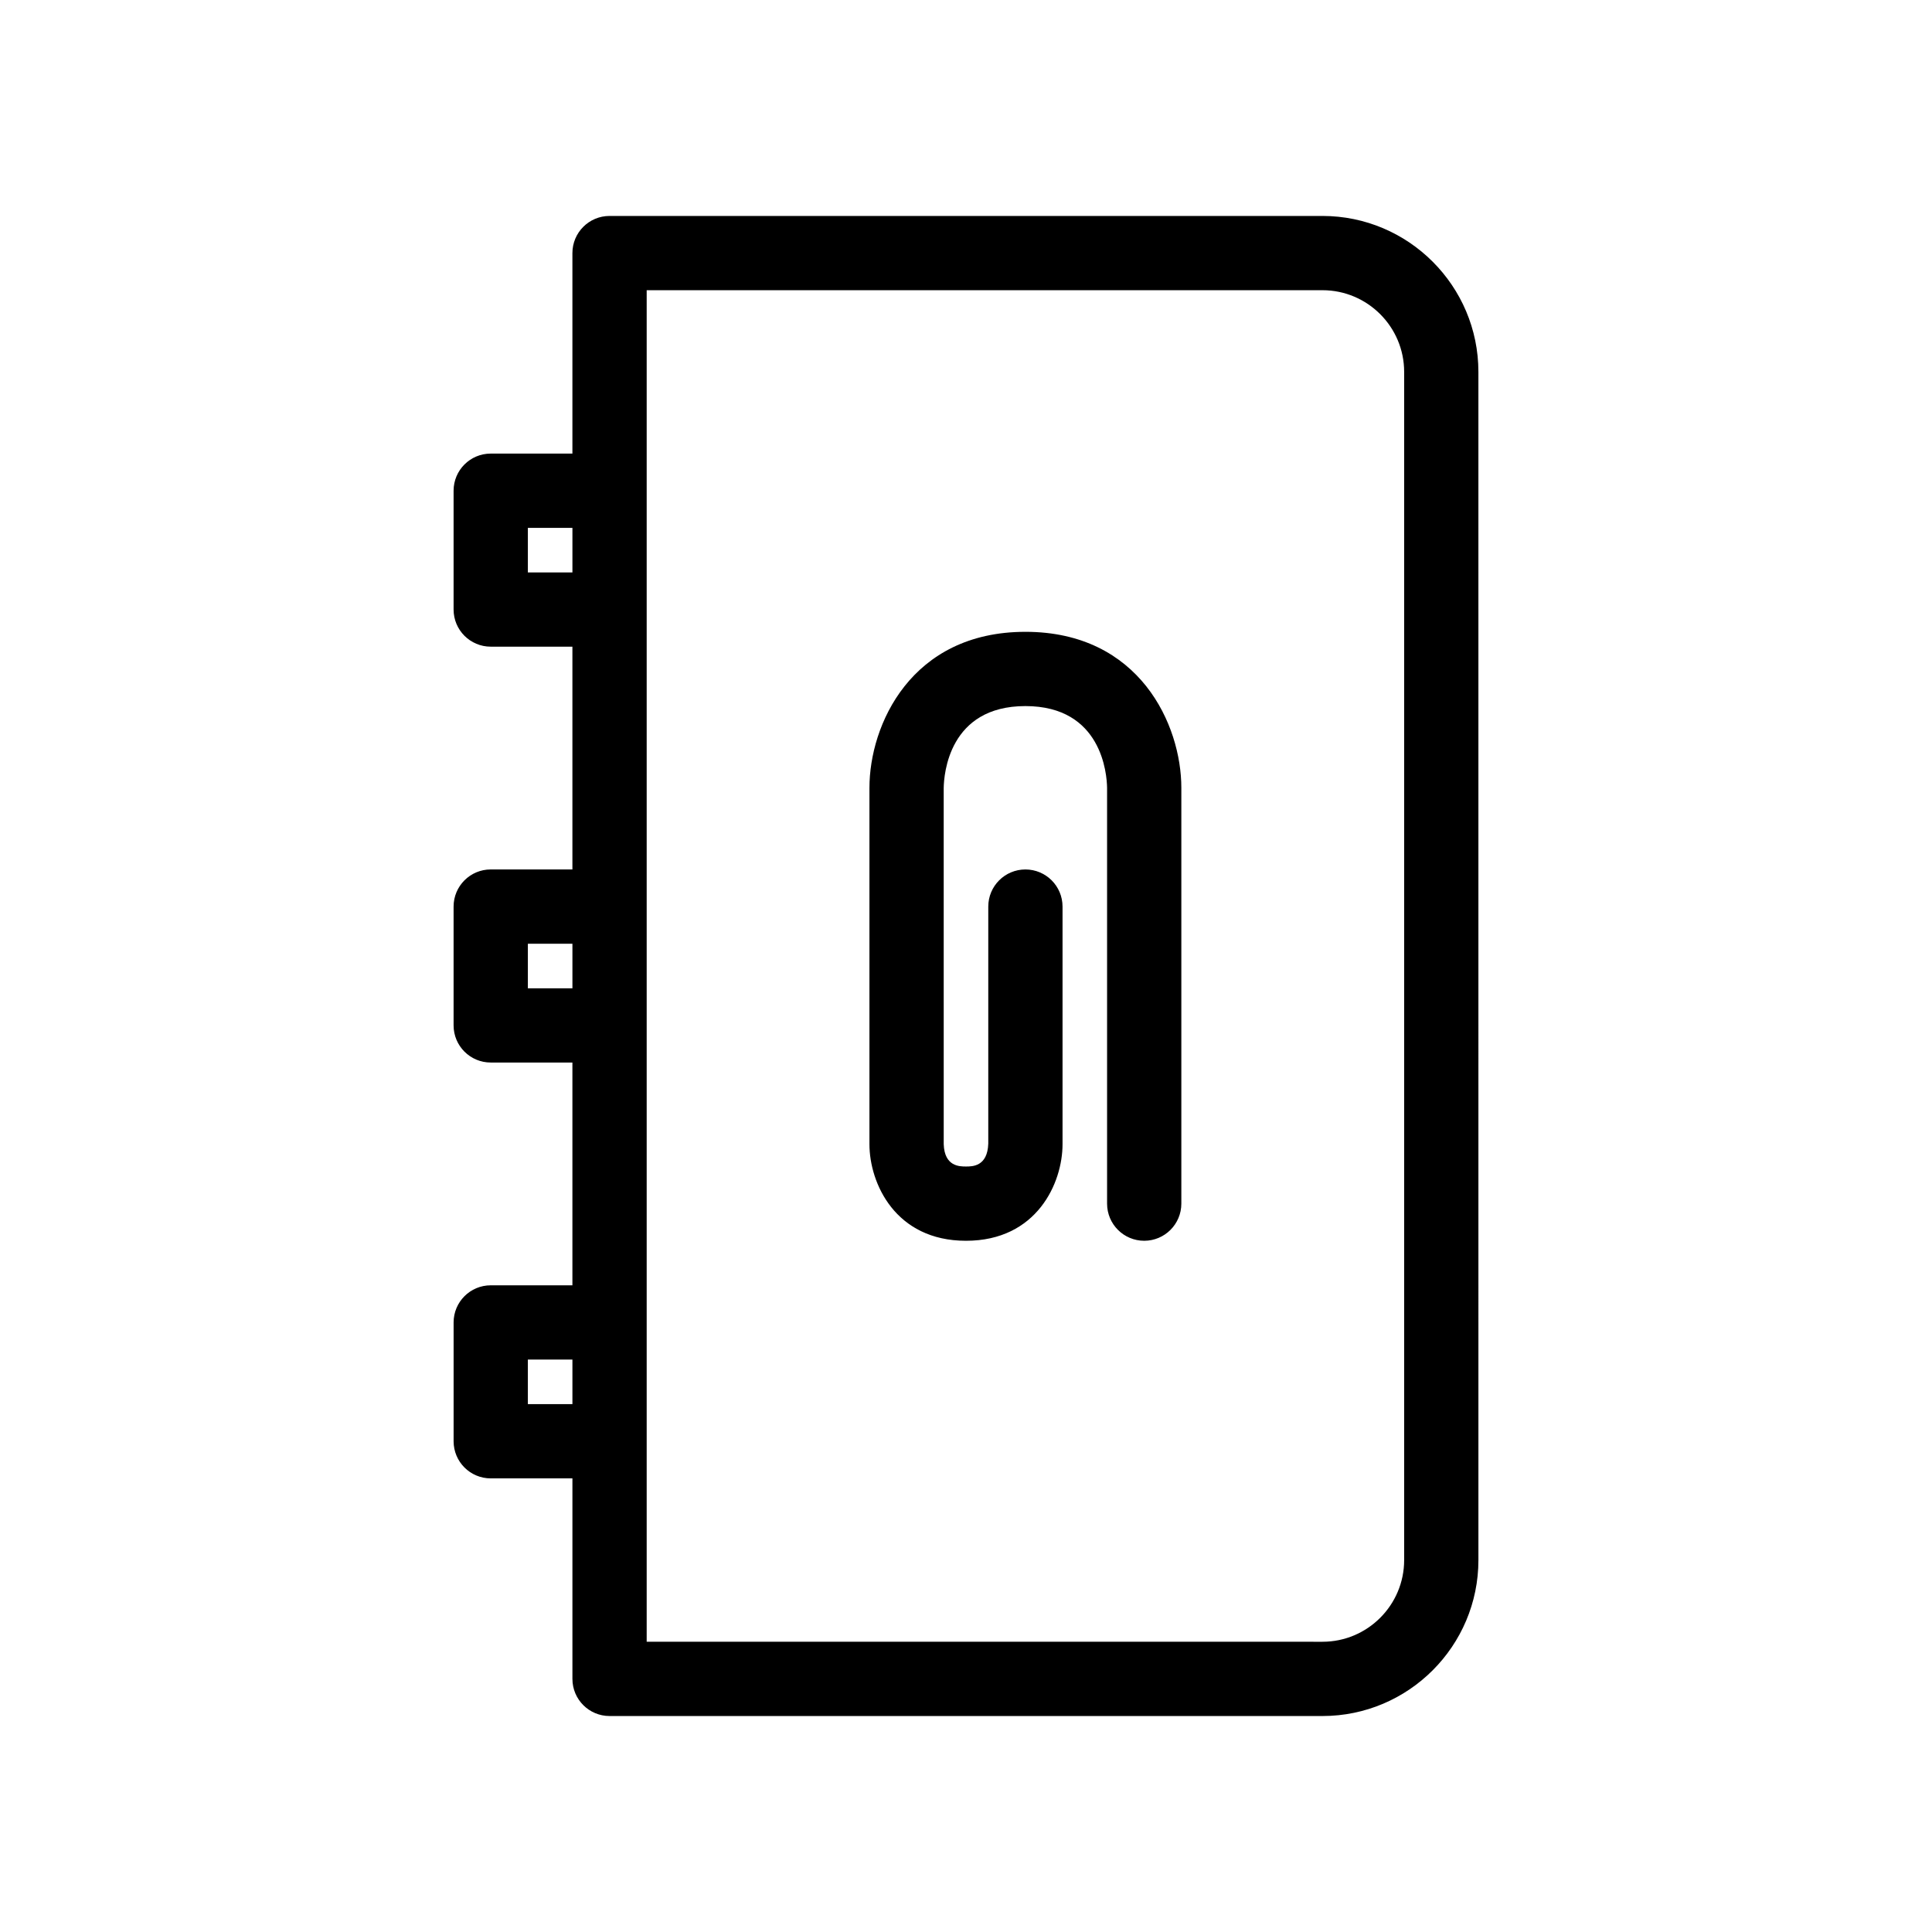 <?xml version="1.0" encoding="UTF-8"?>
<!-- Uploaded to: SVG Repo, www.svgrepo.com, Generator: SVG Repo Mixer Tools -->
<svg fill="#000000" width="800px" height="800px" version="1.1" viewBox="144 144 512 512" xmlns="http://www.w3.org/2000/svg">
 <g>
  <path d="m274.05 484.62c-5.434 0-9.84 4.406-9.84 9.84v31.488c0 5.434 4.406 9.84 9.84 9.84h21.648v53.137c0 5.434 4.406 9.84 9.84 9.84h188.93c22.789 0 41.328-18.539 41.328-41.328l-0.004-314.88c0-22.789-18.539-41.328-41.328-41.328h-188.93c-5.434 0-9.84 4.406-9.84 9.84v53.137h-21.648c-5.434 0-9.84 4.406-9.84 9.84v31.488c0 5.434 4.406 9.84 9.84 9.84h21.648v59.039h-21.648c-5.434 0-9.84 4.406-9.84 9.84v31.488c0 5.434 4.406 9.84 9.84 9.84h21.648v59.039zm21.648 31.488h-11.809v-11.809h11.809zm19.68 9.84v-305.04h179.09c11.938 0 21.648 9.711 21.648 21.648v314.88c0 11.938-9.711 21.648-21.648 21.648l-179.09-0.004zm-31.488-230.25v-11.809h11.809v11.809zm0 110.21v-11.809h11.809v11.809z"/>
  <path d="m415.74 311.44c-30.324 0-41.328 24.715-41.328 41.328v94.465c0 10.285 6.816 25.586 25.586 25.586s25.586-15.297 25.586-25.586v-62.977c0-5.434-4.406-9.84-9.84-9.84s-9.84 4.406-9.84 9.84v62.828c-0.207 6.051-4.199 6.051-5.906 6.051s-5.699 0-5.902-5.902l-0.004-94.395c0.055-3.629 1.348-21.719 21.648-21.719 20.305 0 21.594 18.09 21.648 21.648v110.21c0 5.434 4.406 9.84 9.84 9.84 5.434 0 9.84-4.406 9.84-9.84v-110.21c0-16.613-11.004-41.328-41.328-41.328z"/>
 </g>
</svg>